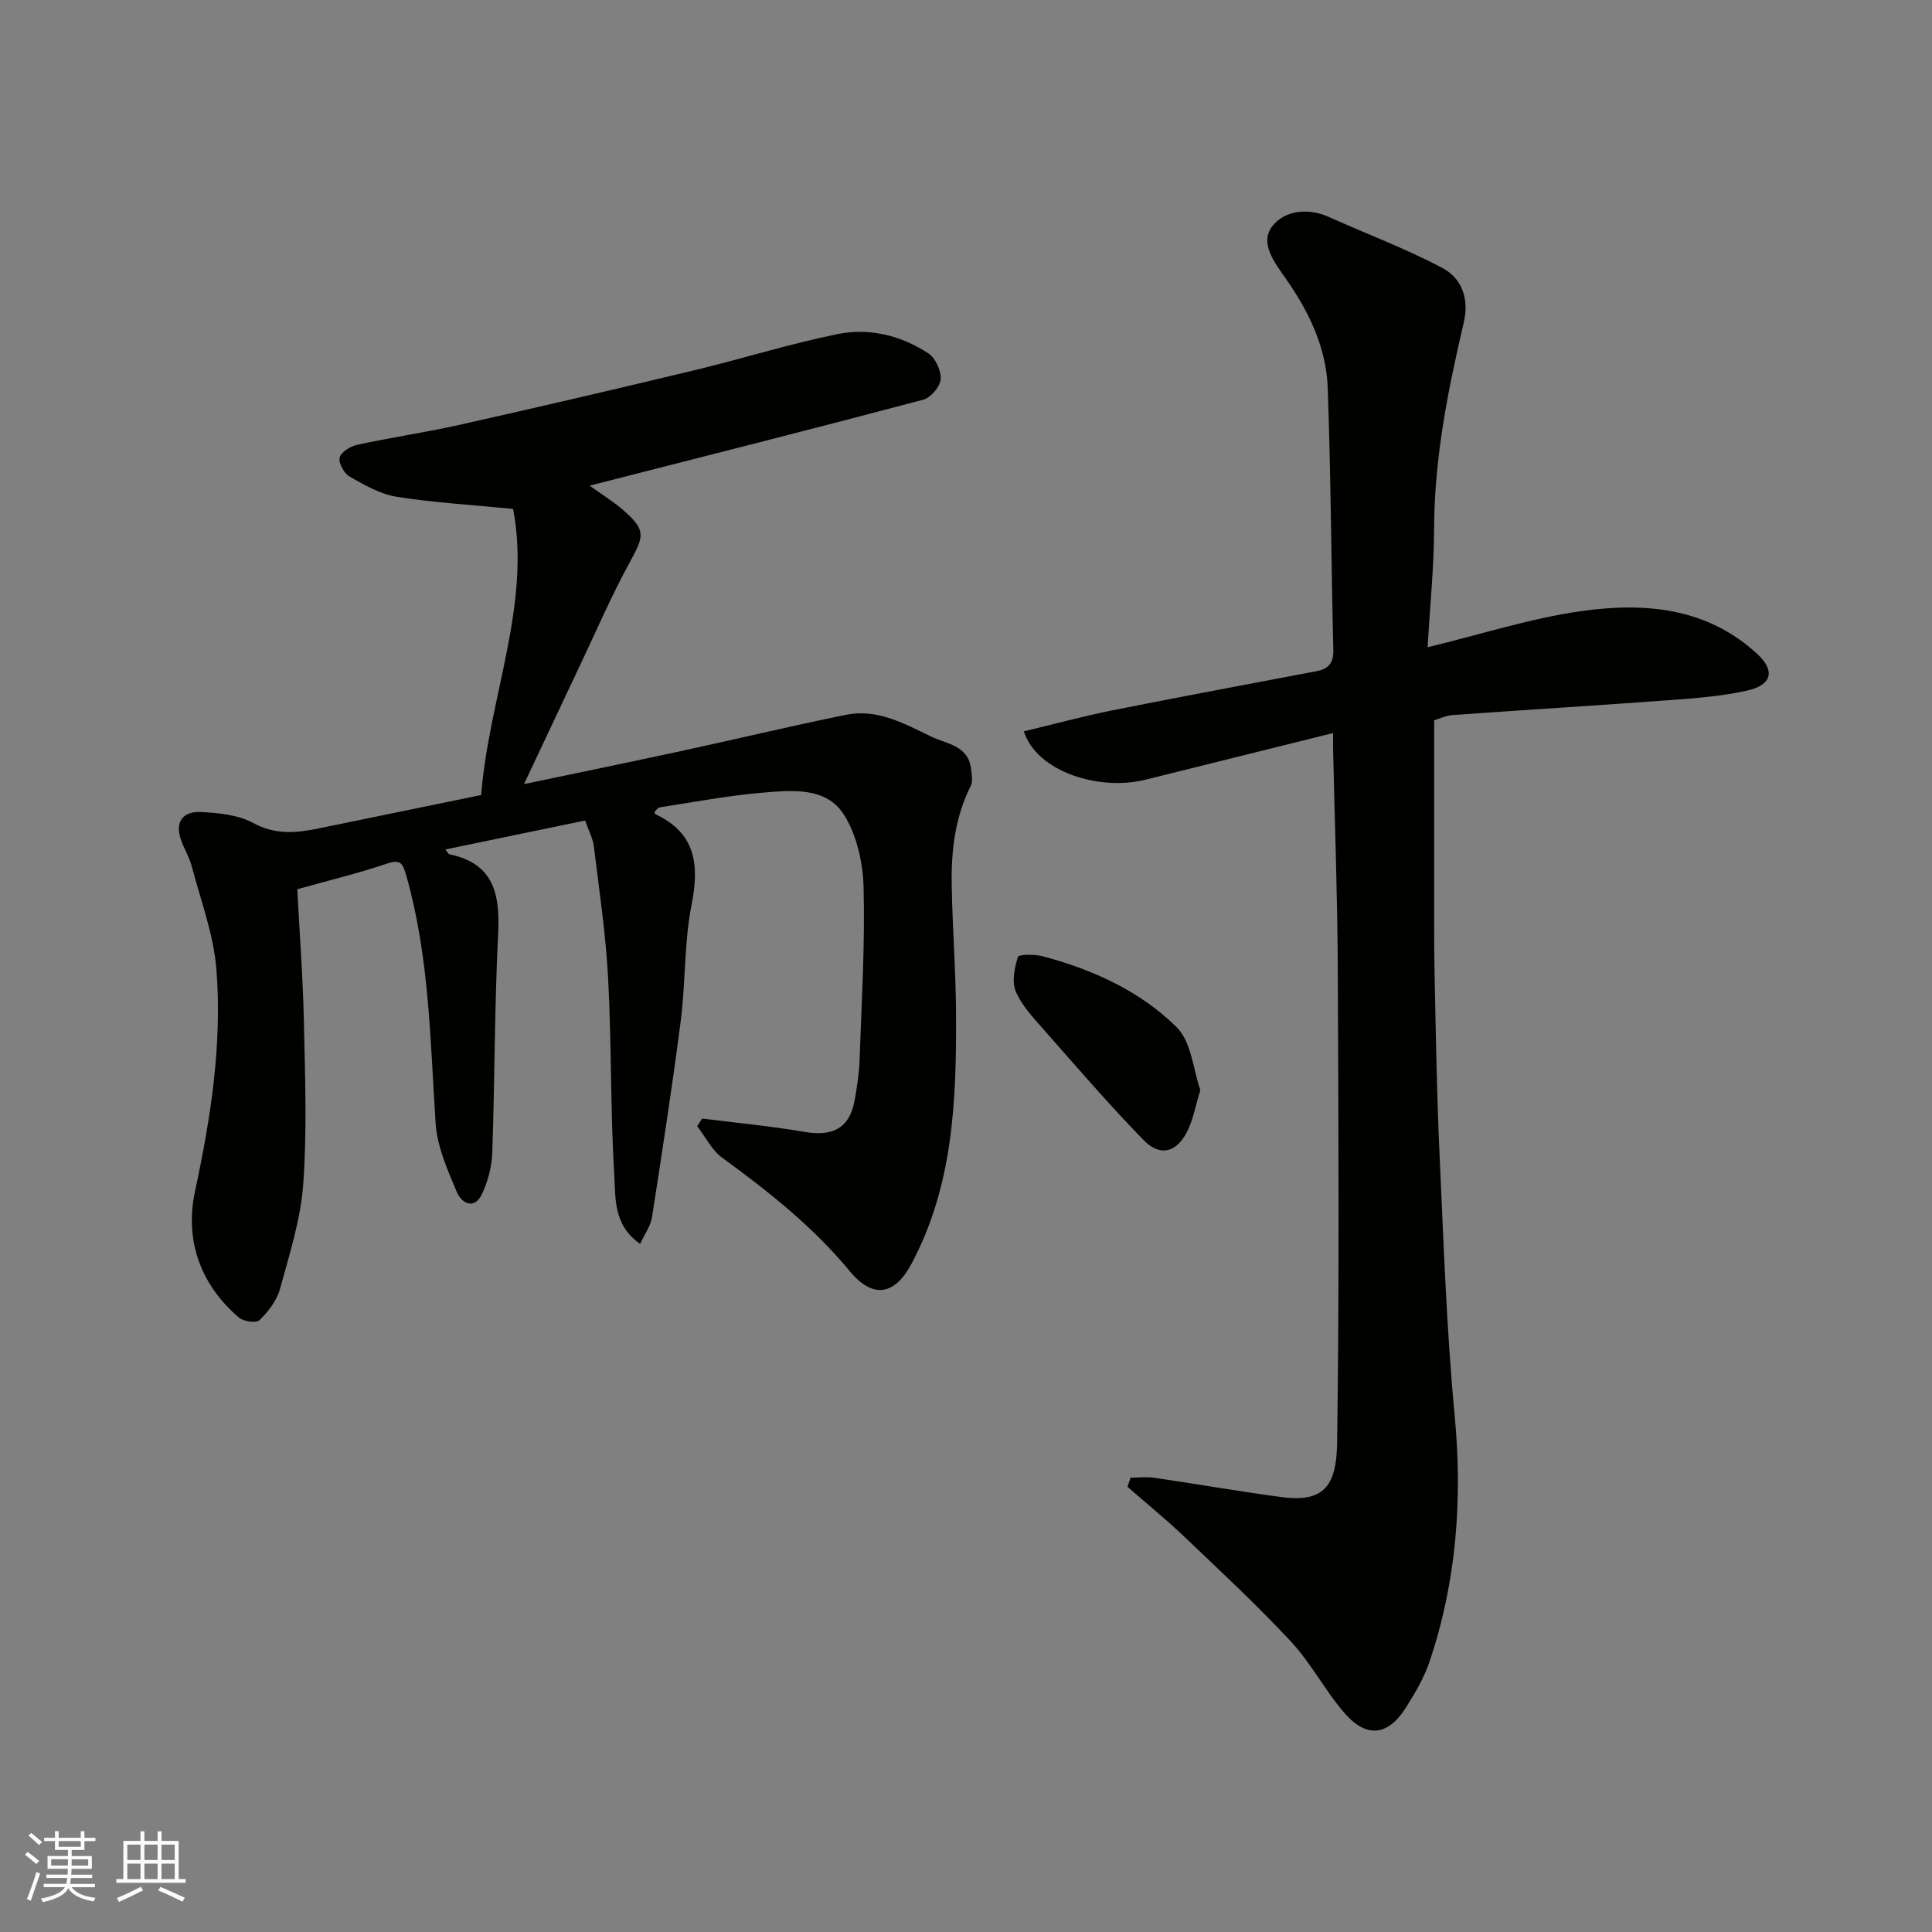 <svg enable-background="new 0 0 400 400" viewBox="0 0 400 400" xmlns="http://www.w3.org/2000/svg"><rect x="0" y="0" width="400" height="400" fill="#808080" stroke="none"/><g fill="#010100"><path d="m122.08 100.55c2.62 1.89 4.99 3.33 7.04 5.14 4.59 4.05 4.29 5.22 1.3 10.66-3.77 6.86-6.87 14.1-10.23 21.18-3.9 8.23-7.77 16.48-11.7 24.81 10.64-2.23 21.55-4.47 32.43-6.82 11.45-2.47 22.84-5.22 34.32-7.54 6.41-1.29 12.06 1.86 17.52 4.51 3.14 1.53 7.75 1.82 8.29 6.72.13 1.16.41 2.55-.06 3.49-3.27 6.49-4.07 13.45-3.95 20.53.15 8.94.86 17.87.9 26.8.08 17.79-.57 35.51-9.29 51.74-3.28 6.1-7.73 7.42-12.69 1.44-7.65-9.25-16.83-16.52-26.42-23.5-2.17-1.58-3.48-4.32-5.19-6.53.34-.53.68-1.07 1.02-1.6 7.09.9 14.21 1.56 21.24 2.77 5.84 1.01 9.3-.83 10.32-6.48.49-2.74.93-5.51 1.03-8.29.42-11.93 1.14-23.88.84-35.79-.13-5.13-1.39-10.89-4.08-15.13-3.67-5.77-10.73-5.05-16.76-4.55-7.15.59-14.24 1.95-21.35 3.04-.41.06-.74.62-1.09.93.04.19.03.42.11.46 8.41 3.91 9.2 10.42 7.55 18.78-1.55 7.85-1.22 16.06-2.24 24.04-1.75 13.6-3.85 27.15-5.96 40.7-.28 1.77-1.49 3.39-2.45 5.47-5.54-3.84-5.07-9.43-5.35-14.12-.81-13.57-.55-27.2-1.27-40.78-.48-9.15-1.84-18.25-2.95-27.36-.21-1.7-1.1-3.32-1.82-5.39-9.78 2.02-19.19 3.97-28.94 5.99.6.75.69.97.81.99 9.32 1.92 10.53 8.36 10.12 16.58-.75 15.08-.69 30.2-1.21 45.29-.1 2.85-.91 5.86-2.12 8.46-1.62 3.45-4.28 1.83-5.2-.35-1.93-4.58-4.09-9.42-4.41-14.27-1.13-17.2-1.29-34.45-6.06-51.24-.79-2.77-1.25-3.46-4.16-2.48-5.83 1.97-11.84 3.41-18.42 5.26.49 9.41 1.18 18.48 1.37 27.56.24 11.16.66 22.37-.14 33.48-.53 7.35-2.87 14.62-4.84 21.8-.65 2.37-2.43 4.62-4.22 6.38-.66.65-3.3.28-4.26-.54-8.05-6.91-11.24-16.08-9.08-26.16 3.26-15.22 5.65-30.49 4.42-45.99-.57-7.17-3.24-14.19-5.09-21.25-.49-1.87-1.55-3.58-2.21-5.41-1.38-3.82.37-6.04 4.08-5.86 3.68.18 7.73.58 10.86 2.28 4.59 2.49 8.91 2.07 13.51 1.12 11.17-2.29 22.33-4.59 33.67-6.92 1.58-20.07 10.4-39.53 6.61-59.24-8.68-.85-16.45-1.29-24.1-2.51-3.4-.54-6.68-2.43-9.75-4.18-1.15-.65-2.35-2.85-2.05-3.96.3-1.15 2.27-2.33 3.7-2.64 7-1.51 14.11-2.55 21.1-4.11 16.19-3.63 32.35-7.39 48.49-11.27 9.96-2.39 19.77-5.48 29.79-7.52 6.58-1.34 13.17.28 18.83 4.02 1.46.97 2.66 3.61 2.51 5.37-.13 1.53-2.07 3.79-3.61 4.2-22.82 6.04-45.69 11.82-69.06 17.79z"/><path d="m276 151.77c-13.3 3.31-26.1 6.48-38.89 9.67-9.45 2.36-22.42-1.58-25.14-10.02 6.15-1.47 12.21-3.12 18.34-4.35 14.07-2.81 28.18-5.43 42.27-8.11 2.43-.46 3.53-1.65 3.47-4.37-.44-18.1-.51-36.21-1.16-54.29-.3-8.33-3.87-15.74-8.63-22.54-2.32-3.32-5.55-7.41-2.86-10.91 2.49-3.23 7.33-3.92 11.75-1.92 7.84 3.53 15.94 6.55 23.51 10.57 4 2.13 5.56 6.35 4.39 11.32-3.3 14.04-6.09 28.15-6.14 42.7-.03 8.05-.86 16.09-1.34 24.49 11.17-2.71 21.31-5.99 31.71-7.47 13.07-1.86 26.05-.83 36.54 8.85 3.76 3.47 3.05 6.43-2.06 7.58-5.23 1.18-10.67 1.58-16.04 1.98-14.96 1.11-29.93 2.02-44.89 3.09-1.44.1-2.84.77-3.91 1.08 0 10.96-.01 21.84 0 32.73.01 6.66-.04 13.33.1 19.99.26 12.44.45 24.88 1.03 37.3.83 17.98 1.43 35.99 3.12 53.9 1.65 17.45.38 34.39-5.19 50.96-1.13 3.35-2.99 6.51-4.89 9.52-3.67 5.84-8.1 6.43-12.66 1.22-4.07-4.66-6.96-10.37-11.16-14.88-7.06-7.59-14.69-14.67-22.21-21.83-3.73-3.55-7.74-6.81-11.62-10.2.21-.63.42-1.27.63-1.9 1.64 0 3.32-.2 4.93.03 8.72 1.28 17.4 2.8 26.13 3.97 8.69 1.17 11.58-1.87 11.71-11.29.46-32.82.28-65.66.13-98.48-.07-14.77-.62-29.53-.95-44.3-.04-.97-.02-1.97-.02-4.09z"/><path d="m248.52 225.7c-1.07 3.41-1.53 6.4-2.9 8.9-2.25 4.13-5.56 4.84-8.89 1.41-7.16-7.37-13.87-15.16-20.67-22.88-2.15-2.44-4.52-4.94-5.75-7.85-.85-2.02-.27-4.91.44-7.16.18-.56 3.47-.58 5.15-.13 10.36 2.76 20.14 7.18 27.72 14.69 3.07 3.04 3.42 8.81 4.9 13.02z"/></g><path d="m5.17 384 .55-.58c.85.61 1.65 1.24 2.4 1.87l-.59.64c-.83-.73-1.62-1.37-2.36-1.93m1.22 9.53-.82-.34c.71-1.76 1.37-3.64 1.98-5.63.24.13.5.25.76.36-.6 1.67-1.24 3.54-1.92 5.61m-.5-13.5.57-.54c.56.44 1.31 1.06 2.26 1.87l-.64.64c-.68-.66-1.41-1.32-2.19-1.97m3.25.46h2.24v-1.36h.77v1.36h4.57v-1.36h.76v1.36h2.28v.69h-2.28v1.84h-2.64v1.26h4.18v2.64h-4.21c0 .45-.02.86-.05 1.21h4.32v.69h-4.38c-.04.34-.1.75-.19 1.22h5.15v.69h-4.82c.87 1.19 2.51 1.92 4.93 2.19-.17.31-.3.57-.37.76-2.77-.49-4.52-1.41-5.26-2.76-.56 1.26-2.3 2.23-5.24 2.9-.12-.24-.26-.48-.43-.72 2.73-.55 4.38-1.34 4.96-2.38h-4.38v-.69h4.65c.1-.38.17-.79.21-1.22h-4.32v-.69h4.4c.03-.34.05-.75.05-1.21h-4.2v-2.64h4.23v-1.26h-2.69v-1.84h-2.24zm1.46 4.46v1.29h3.45c.01-.4.02-.57.01-.53v-.32-.45h-3.46zm1.55-2.59h4.57v-1.19h-4.57zm6.11 2.59h-3.42v.77c-.01.19-.01.37-.02.53h3.44z" fill="#fbfafc"/><path d="m32.63 379.16h.82v1.98h3.54v7.89h1.45v.78h-14.36v-.78h1.46v-7.89h3.54v-1.98h.82v1.98h2.73zm-3.49 11.48.5.73c-1.61.82-3.28 1.63-5 2.41-.13-.27-.28-.55-.44-.82 1.75-.72 3.4-1.49 4.94-2.32m-2.78-5.55h2.73v-3.18h-2.73zm0 3.95h2.73v-3.2h-2.73zm3.54-3.95h2.73v-3.18h-2.73zm0 3.95h2.73v-3.2h-2.73zm7.89 4.68c-1.84-.92-3.51-1.7-5.02-2.32l.45-.73c1.89.8 3.57 1.55 5.04 2.23zm-1.62-11.81h-2.73v3.18h2.73zm-2.73 7.13h2.73v-3.2h-2.73z" fill="#fbfafc"/></svg>